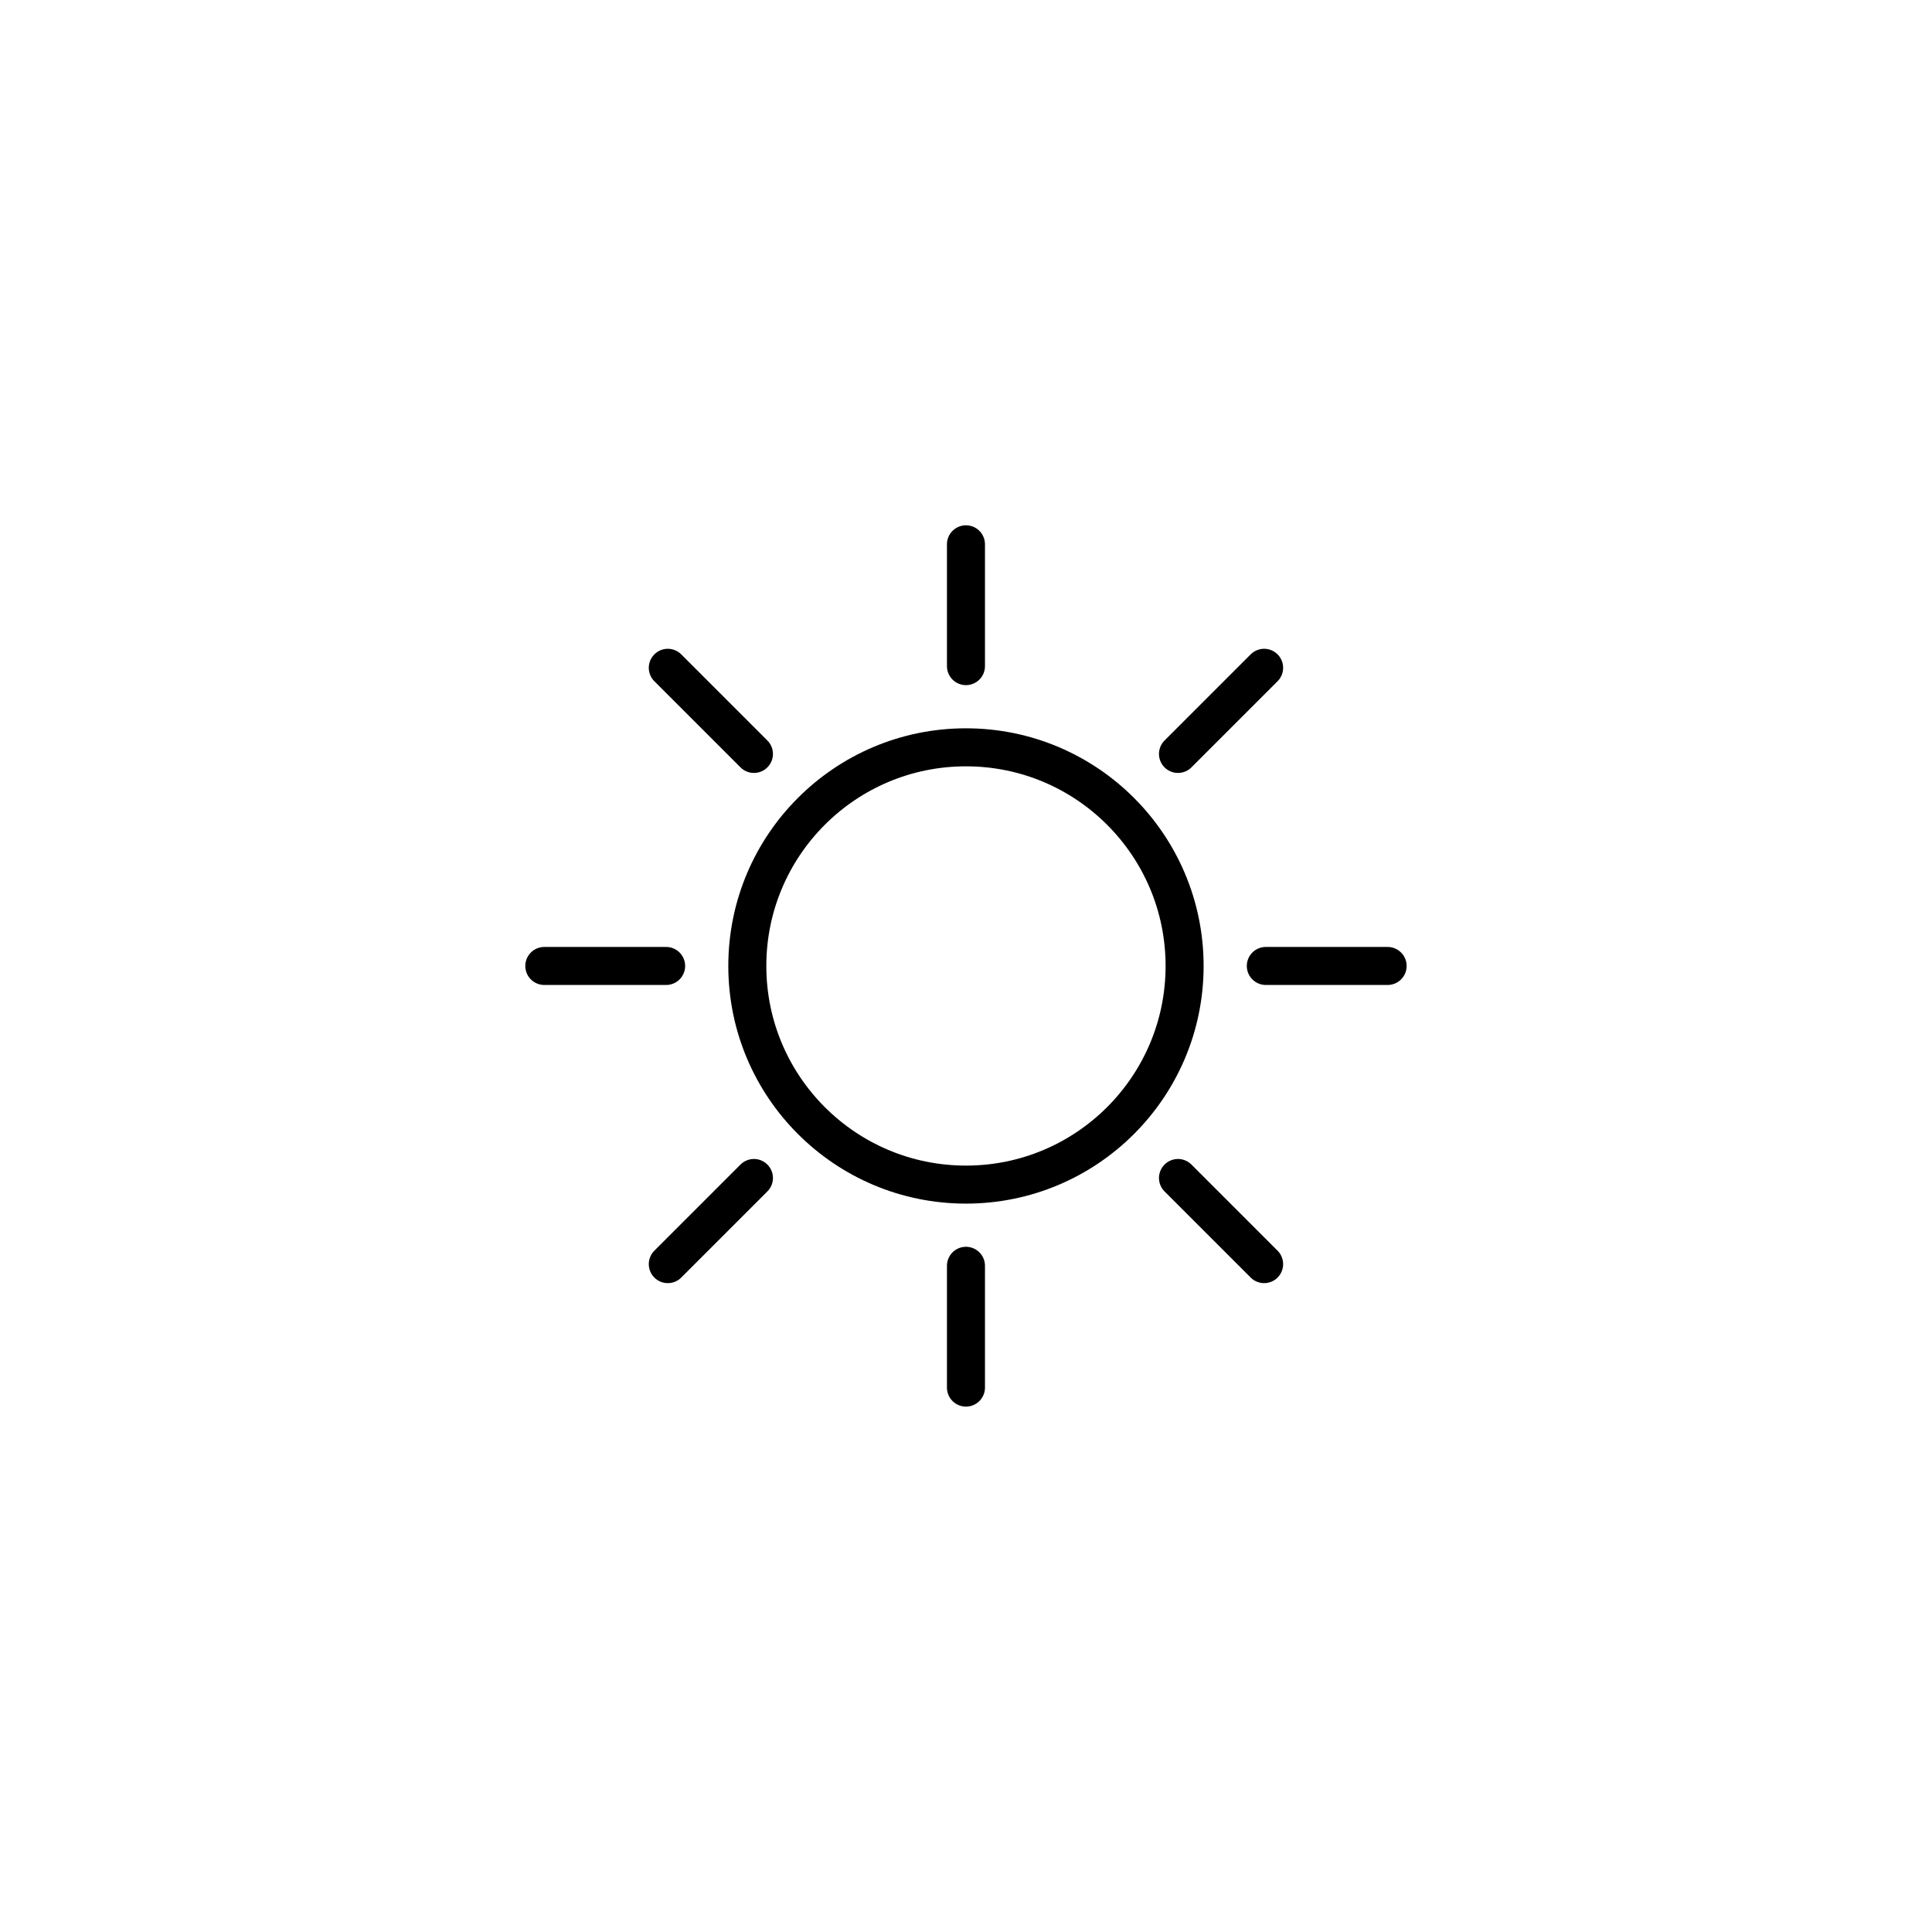<?xml version="1.0" encoding="UTF-8"?>
<!-- The Best Svg Icon site in the world: iconSvg.co, Visit us! https://iconsvg.co -->
<svg width="800px" height="800px" version="1.1" viewBox="144 144 512 512" xmlns="http://www.w3.org/2000/svg">
 <g fill="none" stroke="#000000" stroke-miterlimit="10" stroke-width="2">
  <path transform="matrix(5.038 0 0 5.038 148.09 148.09)" d="m61.501 50c0 6.352-5.149 11.501-11.501 11.501-6.352 0-11.501-5.149-11.501-11.501 0-6.352 5.149-11.501 11.501-11.501 6.352 0 11.501 5.149 11.501 11.501"/>
  <path transform="matrix(5.038 0 0 5.038 148.09 148.09)" d="m50 27.82v6.408" stroke-linecap="round" stroke-linejoin="round"/>
  <path transform="matrix(5.038 0 0 5.038 148.09 148.09)" d="m50 65.772v6.407" stroke-linecap="round" stroke-linejoin="round"/>
  <path transform="matrix(5.038 0 0 5.038 148.09 148.09)" d="m72.18 50h-6.407" stroke-linecap="round" stroke-linejoin="round"/>
  <path transform="matrix(5.038 0 0 5.038 148.09 148.09)" d="m34.228 50h-6.408" stroke-linecap="round" stroke-linejoin="round"/>
  <path transform="matrix(5.038 0 0 5.038 148.09 148.09)" d="m34.316 34.316 4.531 4.531" stroke-linecap="round" stroke-linejoin="round"/>
  <path transform="matrix(5.038 0 0 5.038 148.09 148.09)" d="m61.153 61.153 4.531 4.531" stroke-linecap="round" stroke-linejoin="round"/>
  <path transform="matrix(5.038 0 0 5.038 148.09 148.09)" d="m65.684 34.316-4.531 4.531" stroke-linecap="round" stroke-linejoin="round"/>
  <path transform="matrix(5.038 0 0 5.038 148.09 148.09)" d="m38.847 61.153-4.531 4.531" stroke-linecap="round" stroke-linejoin="round"/>
 </g>
</svg>